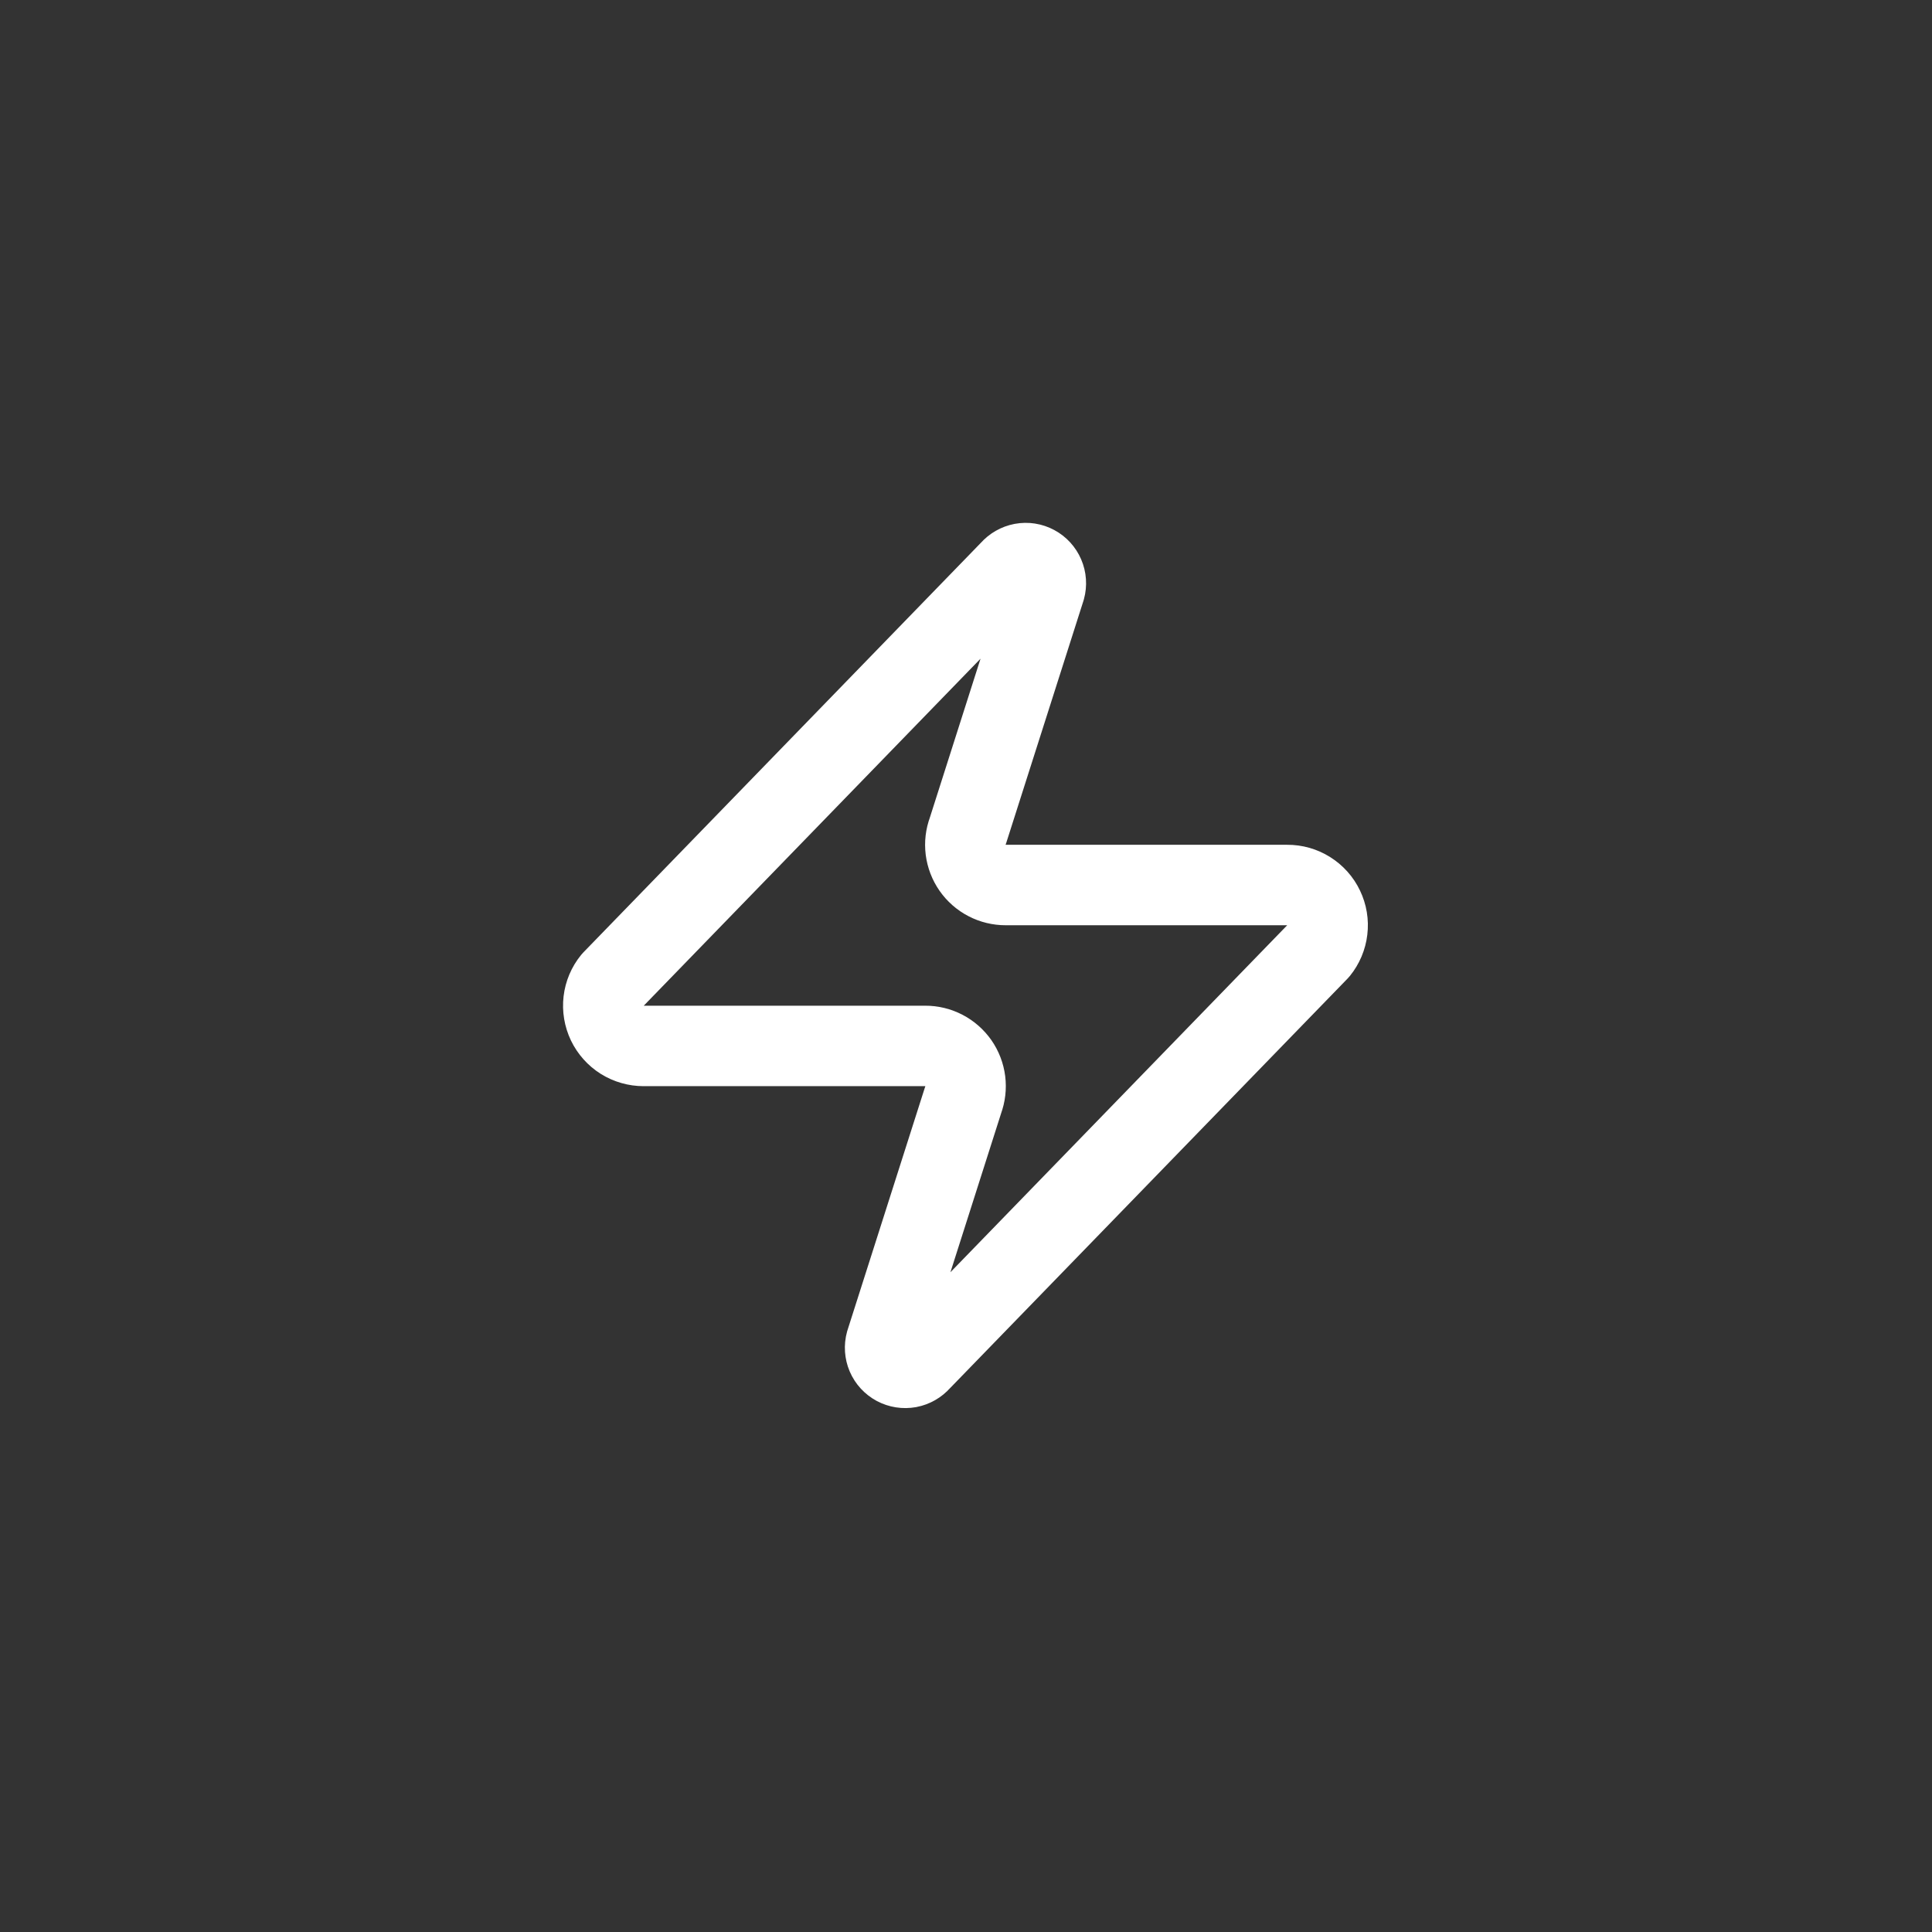 <svg width="48" height="48" viewBox="0 0 48 48" fill="none" xmlns="http://www.w3.org/2000/svg">
<rect x="0" y="0" width="48" height="48" fill="#333333" stroke="none"/>
<path d="M15.991 25.986C15.802 25.986 15.617 25.933 15.456 25.833C15.296 25.732 15.168 25.588 15.086 25.418C15.005 25.247 14.973 25.057 14.995 24.869C15.017 24.681 15.092 24.504 15.212 24.357L25.106 14.162C25.18 14.077 25.282 14.019 25.393 13.998C25.505 13.977 25.62 13.995 25.72 14.049C25.82 14.102 25.898 14.188 25.943 14.292C25.988 14.396 25.996 14.513 25.966 14.622L24.047 20.639C23.99 20.79 23.971 20.953 23.991 21.113C24.012 21.274 24.07 21.427 24.163 21.56C24.255 21.692 24.378 21.801 24.522 21.875C24.665 21.95 24.825 21.988 24.986 21.988H31.982C32.172 21.987 32.357 22.04 32.517 22.141C32.677 22.241 32.806 22.385 32.887 22.556C32.969 22.727 33.001 22.917 32.978 23.105C32.956 23.293 32.881 23.47 32.762 23.617L22.867 33.812C22.793 33.897 22.692 33.955 22.581 33.976C22.469 33.996 22.354 33.978 22.254 33.925C22.154 33.871 22.075 33.786 22.03 33.681C21.986 33.577 21.978 33.461 22.008 33.352L23.927 27.335C23.983 27.184 24.002 27.021 23.982 26.86C23.962 26.7 23.903 26.547 23.811 26.414C23.718 26.282 23.595 26.173 23.452 26.099C23.308 26.024 23.149 25.985 22.987 25.986H15.991Z" stroke="white" stroke-width="1.999" stroke-linecap="round" stroke-linejoin="round"/>
</svg>
